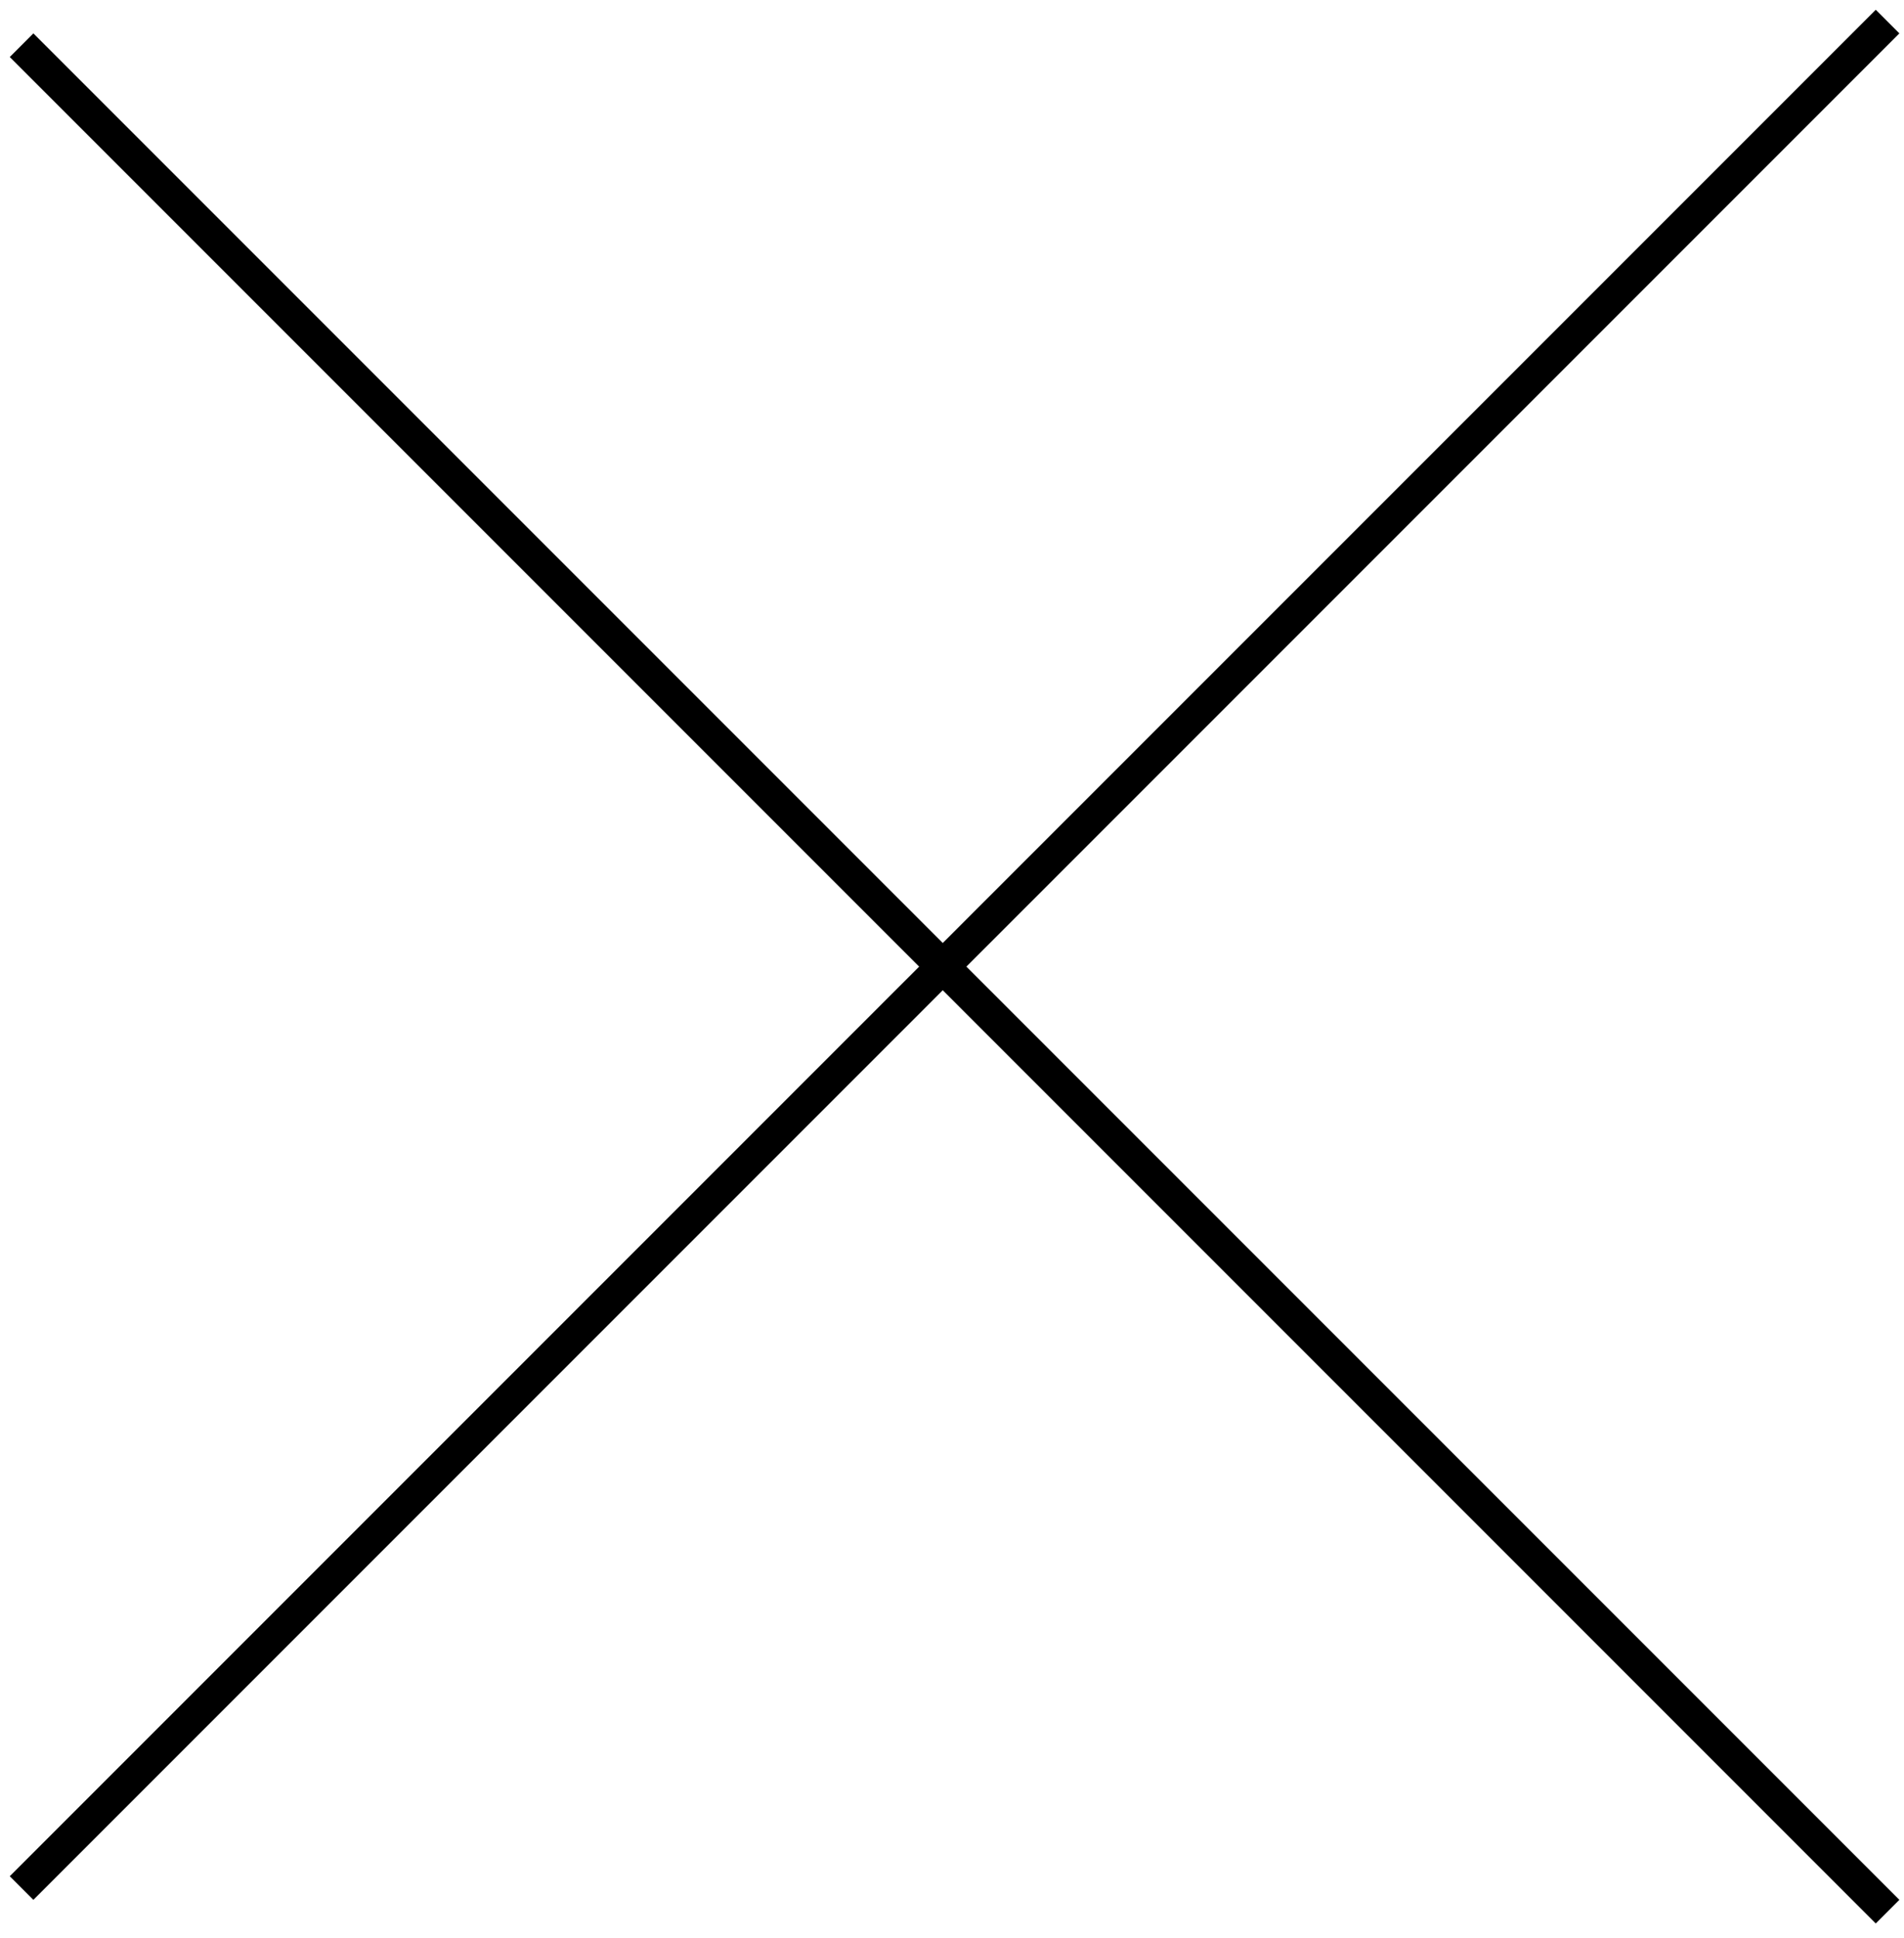 <svg width="57" height="58" viewBox="0 0 57 58" fill="none" xmlns="http://www.w3.org/2000/svg">
<line x1="0.646" y1="56.508" x2="56.508" y2="0.646" stroke="black"/>
<line x1="56.508" y1="57.215" x2="0.646" y2="1.353" stroke="black"/>
</svg>
